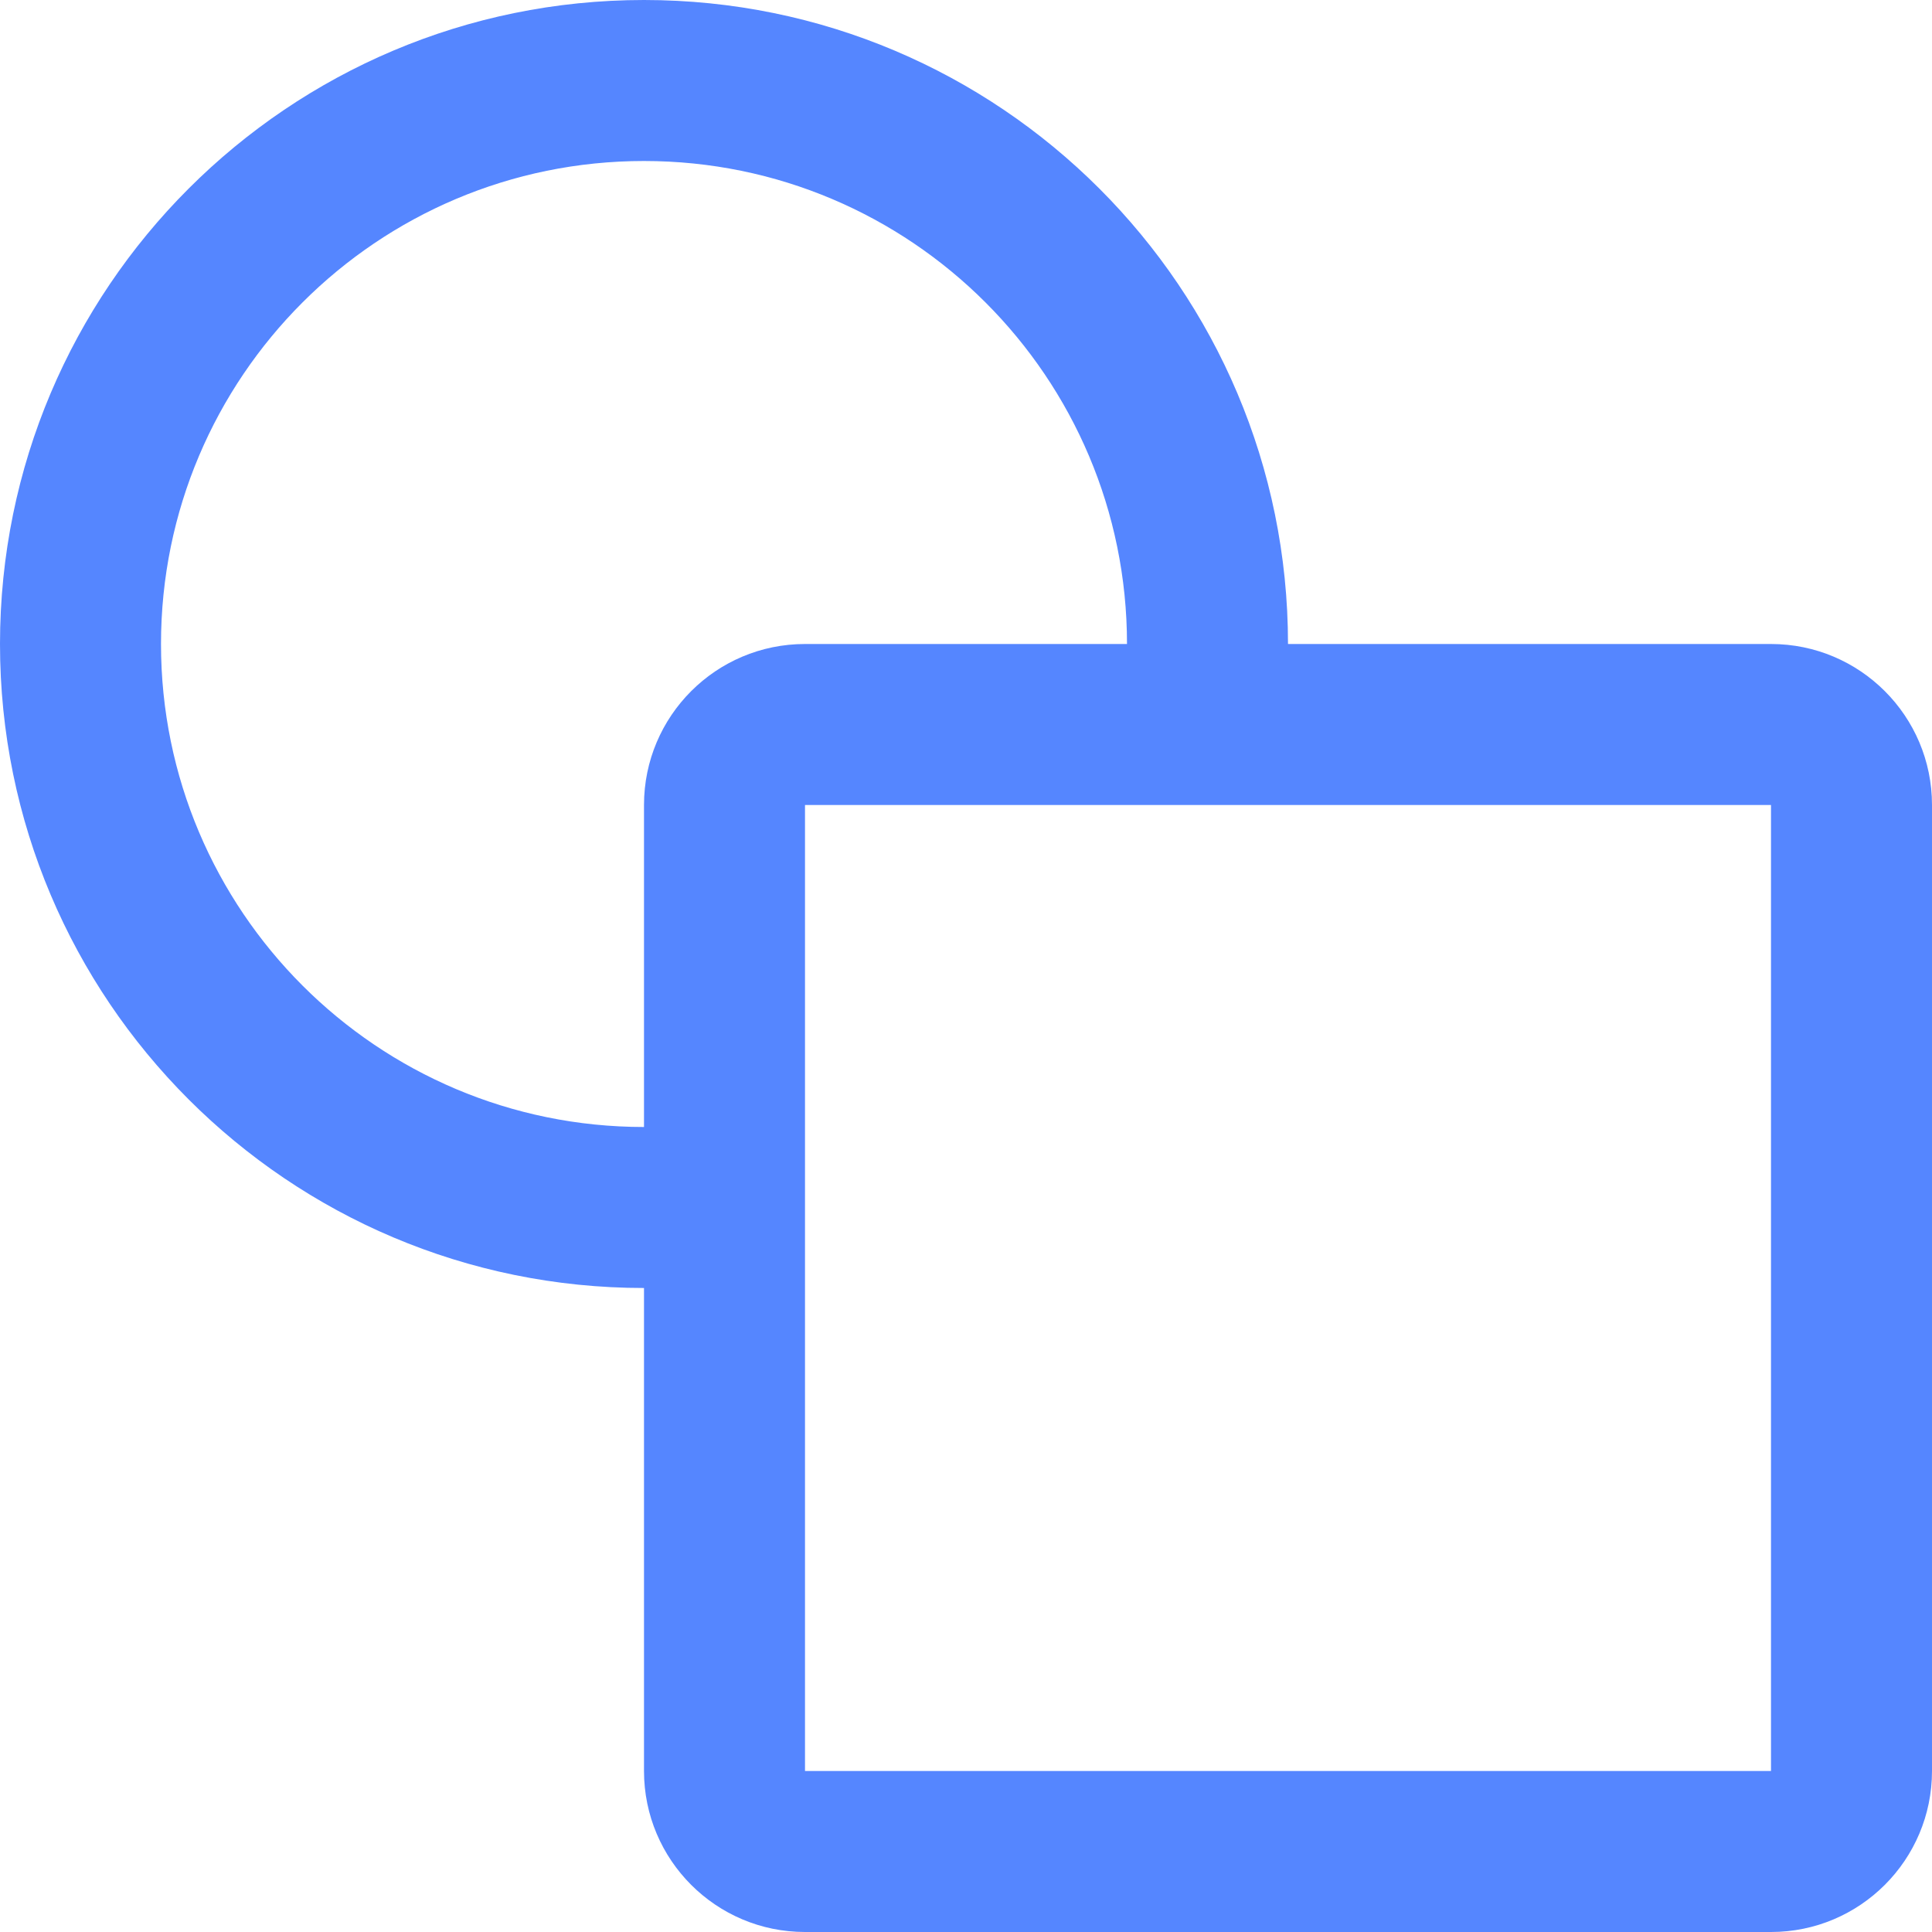 <svg width="48" height="48" viewBox="0 0 48 48" fill="none" xmlns="http://www.w3.org/2000/svg">
<path fill-rule="evenodd" clip-rule="evenodd" d="M32 16H44C46.209 16 48 17.791 48 20V44C48 46.209 46.209 48 44 48H20C17.791 48 16 46.209 16 44V32C7.163 32 0 24.837 0 16C0 7.163 7.163 0 16 0C24.837 0 32 7.163 32 16ZM4 16C4 22.627 9.373 28 16 28V20C16 17.791 17.791 16 20 16H28C28 9.373 22.627 4 16 4C9.373 4 4 9.373 4 16ZM20 20H44V44H20V20Z" fill="#5586FF"/>
</svg>
